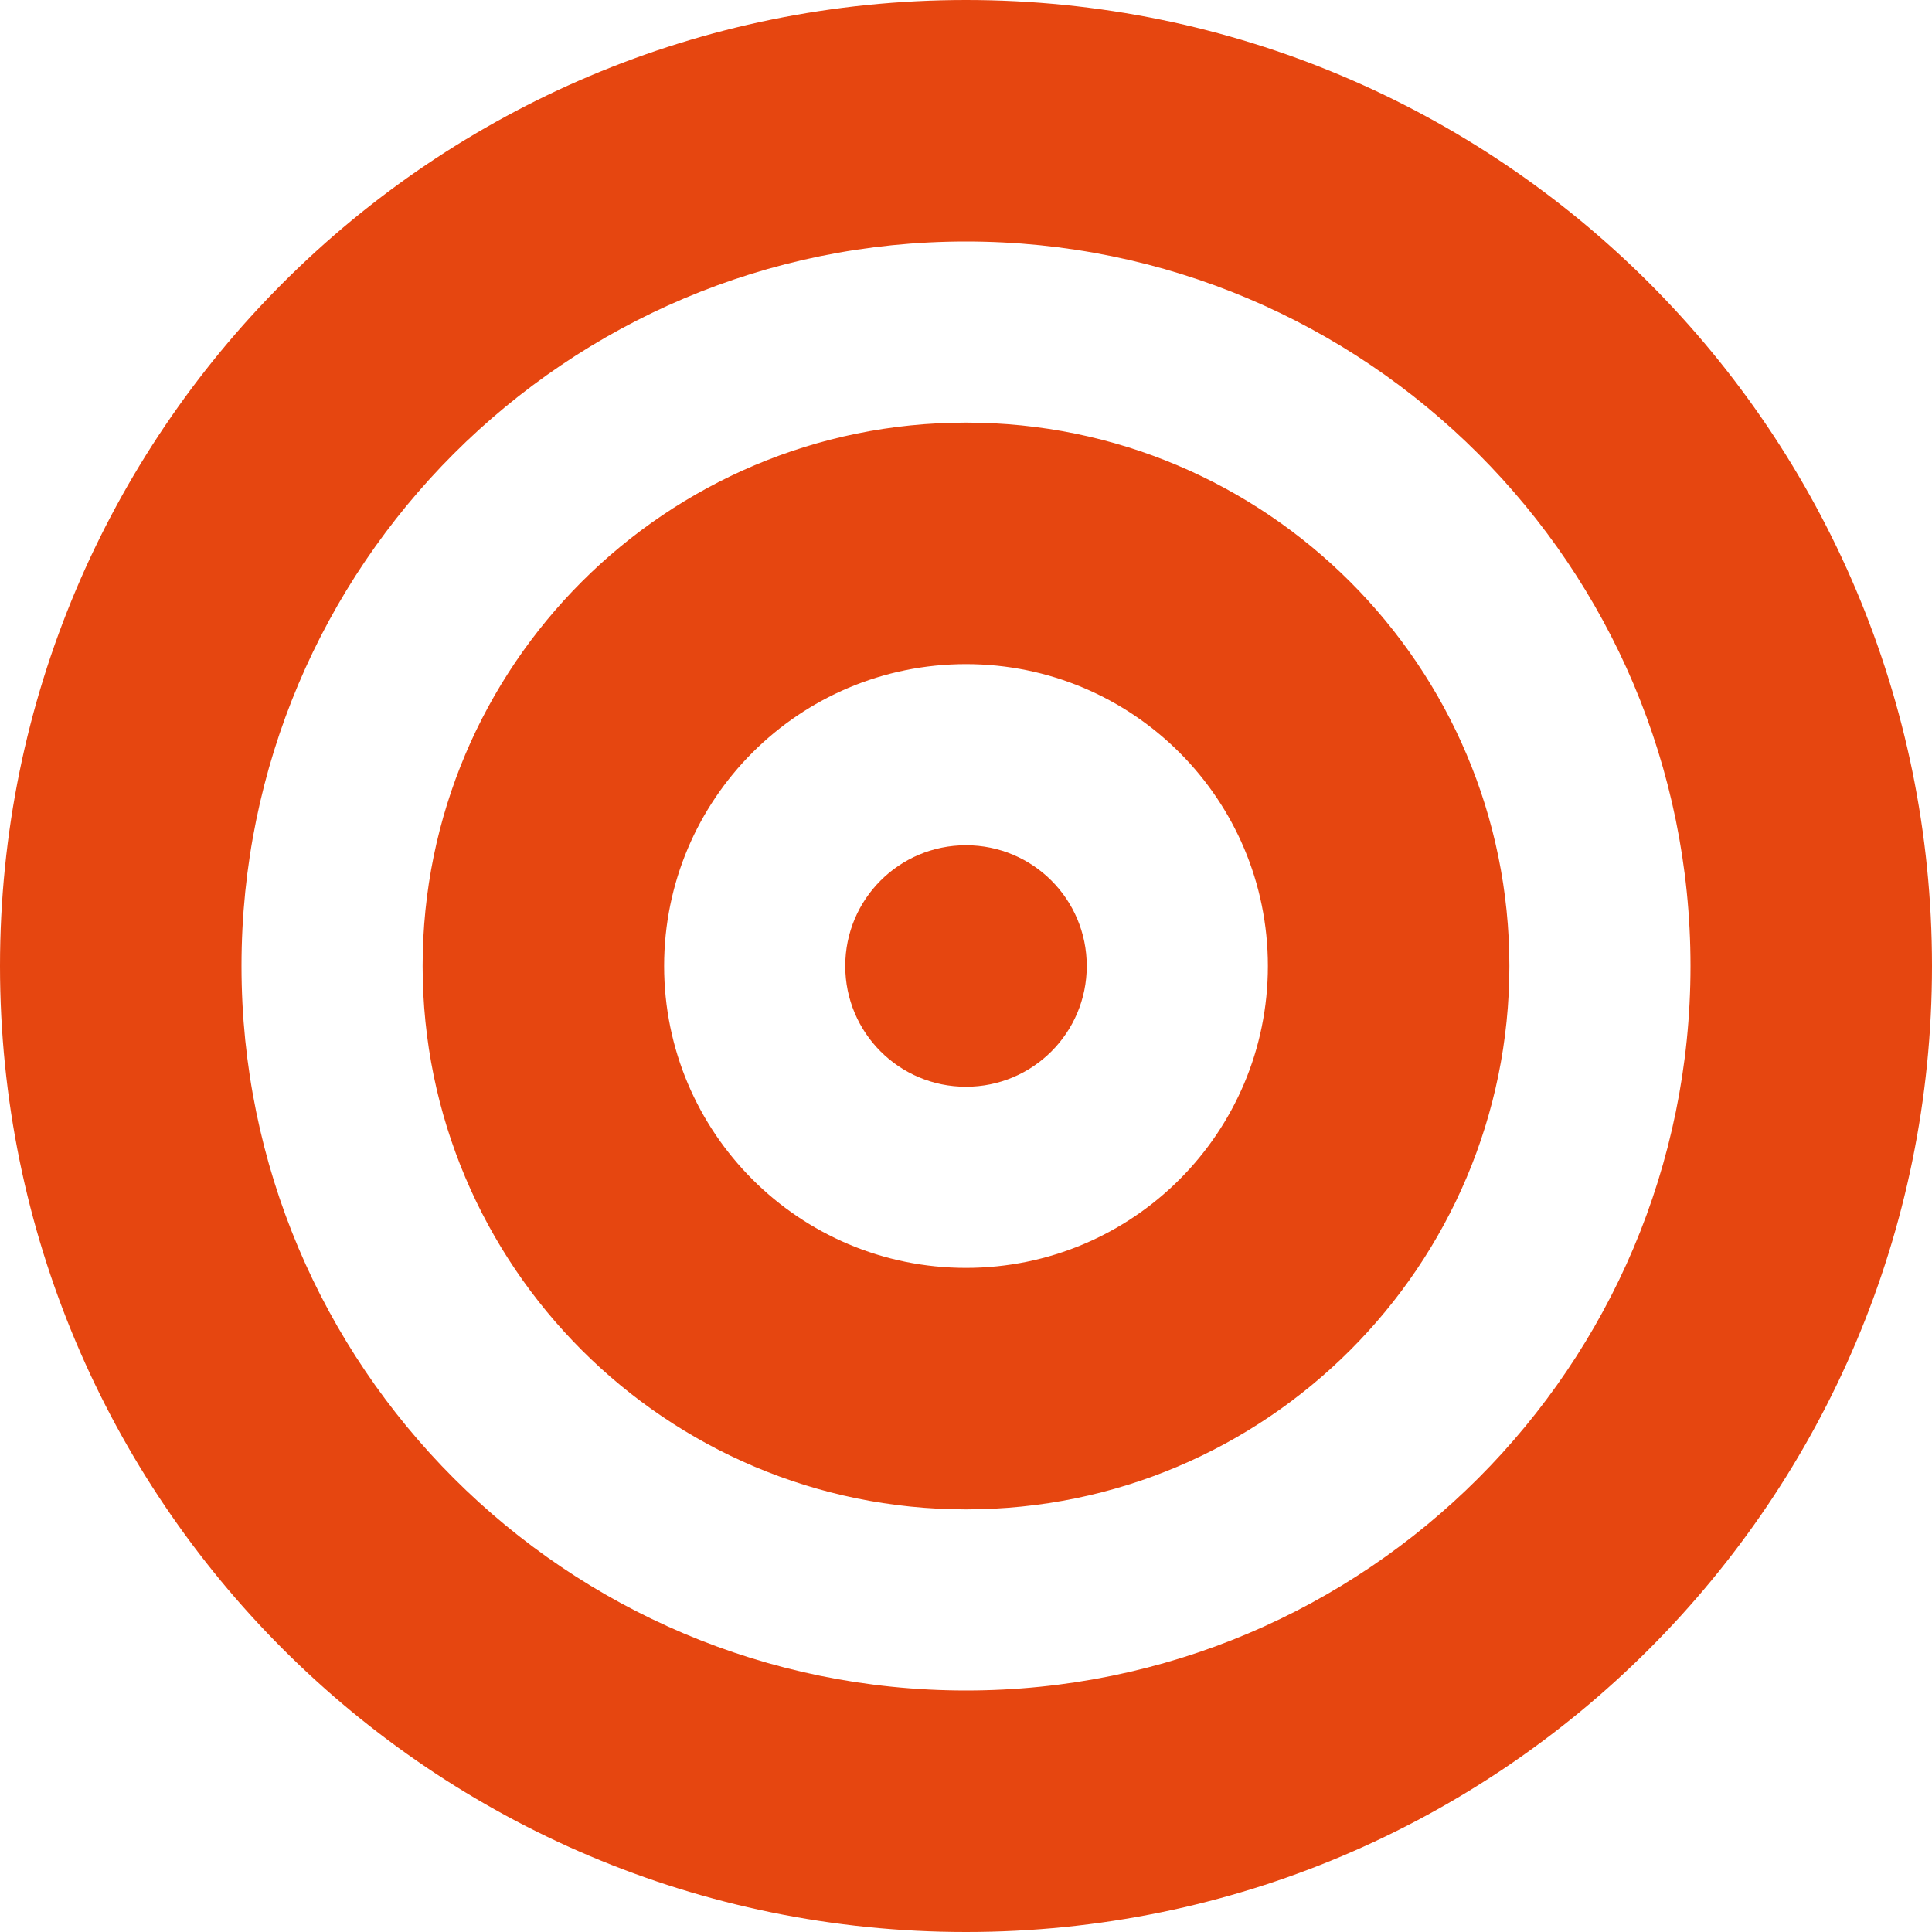 <?xml version="1.0" encoding="UTF-8"?>
<svg id="Layer_1" xmlns="http://www.w3.org/2000/svg" version="1.1" viewBox="0 0 512 512">
  <!-- Generator: Adobe Illustrator 29.3.1, SVG Export Plug-In . SVG Version: 2.1.0 Build 151)  -->
  <defs>
    <style>
      .st0 {
        fill: #e64610;
      }
    </style>
  </defs>
  <path id="bullseye-solid" class="st0" d="M448,256c0-106-86-192-192-192S64,150,64,256s86,192,192,192,192-86,192-192ZM0,256C0,114.6,114.6,0,256,0s256,114.6,256,256-114.6,256-256,256S0,397.4,0,256ZM256,336c44.2,0,80-35.8,80-80s-35.8-80-80-80-80,35.8-80,80,35.8,80,80,80h0ZM256,112c79.5,0,144,64.5,144,144s-64.5,144-144,144-144-64.5-144-144h0c0-79.6,64.5-144,144-144h0ZM224,256c0-17.7,14.3-32,32-32s32,14.3,32,32-14.3,32-32,32h0c-17.7,0-32-14.3-32-32Z"/>
</svg>